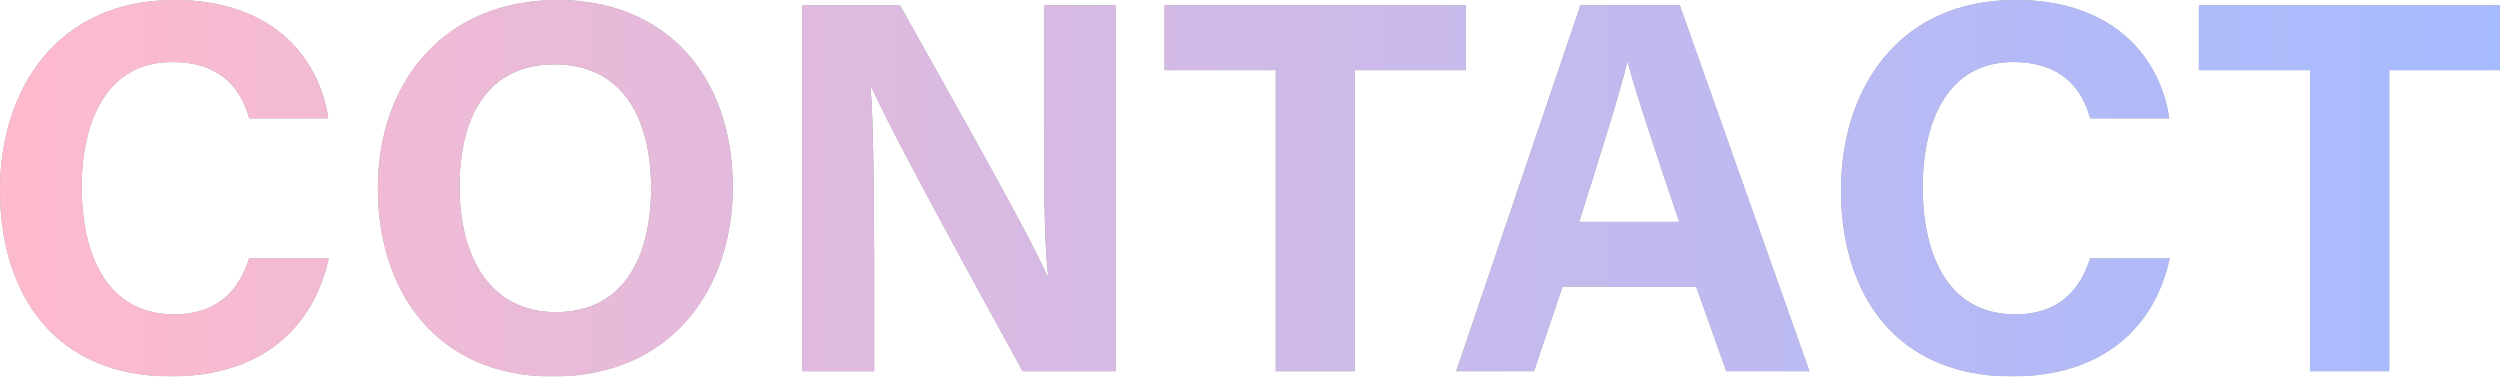 <?xml version="1.0" encoding="UTF-8"?>
<svg xmlns="http://www.w3.org/2000/svg" xmlns:xlink="http://www.w3.org/1999/xlink" id="_レイヤー_2" data-name="レイヤー 2" viewBox="0 0 480.79 72.409">
  <defs>
    <style>
      .cls-1 {
        fill: url(#_名称未設定グラデーション_734);
      }

      .cls-2 {
        opacity: .52;
      }

      .cls-3 {
        fill: #424242;
      }
    </style>
    <linearGradient id="_名称未設定グラデーション_734" data-name="名称未設定グラデーション 734" x1="0" y1="36.205" x2="480.79" y2="36.205" gradientUnits="userSpaceOnUse">
      <stop offset="0" stop-color="#ff7b9f"></stop>
      <stop offset=".432" stop-color="#af7bcb"></stop>
      <stop offset=".819" stop-color="#6e7bf0"></stop>
      <stop offset="1" stop-color="#557cff"></stop>
    </linearGradient>
  </defs>
  <g id="text">
    <g class="cls-2">
      <g>
        <path class="cls-3" d="M63.209,49.696c-2.829,13.127-12.726,22.688-30.348,22.688C10.549,72.385,0,56.594,0,36.576,0,17.286,10.884,0,33.593,0c18.736,0,27.82,11,29.539,22.762h-15.215c-1.469-5.425-5.245-10.83-14.81-10.83-12.548,0-17.393,11.287-17.393,24.094,0,11.896,4.204,24.428,17.802,24.428,9.928,0,13.062-6.651,14.389-10.757h15.305Z"></path>
        <path class="cls-3" d="M140.927,35.964c0,19.585-11.758,36.445-34.613,36.445-22.084,0-33.642-16.049-33.642-36.204C72.672,15.726,85.438,0,107.297,0c20.585,0,33.629,14.424,33.629,35.964ZM88.385,35.898c0,13.737,6.029,24.13,18.504,24.13,13.532,0,18.324-11.332,18.324-23.872,0-13.312-5.453-23.775-18.569-23.775-12.711,0-18.259,9.817-18.259,23.518Z"></path>
        <path class="cls-3" d="M154.232,71.389V1.021h18.857c8.789,15.8,25.034,44.296,28.268,51.963h.192c-.792-7.343-.78-19.563-.78-31.108V1.021h13.791v70.368h-17.886c-7.56-13.749-25.561-46.484-29.047-54.613h-.192c.51,6.155.678,20.609.678,33.212v21.401h-13.88Z"></path>
        <path class="cls-3" d="M245.35,13.492h-21.38V1.021h57.91v12.472h-21.302v57.896h-15.228V13.492Z"></path>
        <path class="cls-3" d="M300.499,55.135l-5.49,16.254h-14.958L303.945,1.021h19.111l24.928,70.368h-15.995l-5.784-16.254h-25.707ZM322.931,42.664c-4.996-14.851-8.18-24.339-9.879-30.663h-.102c-1.735,6.937-5.25,17.976-9.254,30.663h19.235Z"></path>
        <path class="cls-3" d="M417.263,49.696c-2.829,13.127-12.726,22.688-30.348,22.688-22.312,0-32.861-15.791-32.861-35.809,0-19.29,10.884-36.576,33.593-36.576,18.736,0,27.82,11,29.539,22.762h-15.215c-1.469-5.425-5.245-10.83-14.81-10.83-12.548,0-17.393,11.287-17.393,24.094,0,11.896,4.204,24.428,17.802,24.428,9.928,0,13.062-6.651,14.389-10.757h15.305Z"></path>
        <path class="cls-3" d="M444.26,13.492h-21.38V1.021h57.91v12.472h-21.302v57.896h-15.228V13.492Z"></path>
      </g>
      <g>
        <path class="cls-1" d="M63.209,49.696c-2.829,13.127-12.726,22.688-30.348,22.688C10.549,72.385,0,56.594,0,36.576,0,17.286,10.884,0,33.593,0c18.736,0,27.82,11,29.539,22.762h-15.215c-1.469-5.425-5.245-10.83-14.81-10.83-12.548,0-17.393,11.287-17.393,24.094,0,11.896,4.204,24.428,17.802,24.428,9.928,0,13.062-6.651,14.389-10.757h15.305Z"></path>
        <path class="cls-1" d="M140.927,35.964c0,19.585-11.758,36.445-34.613,36.445-22.084,0-33.642-16.049-33.642-36.204C72.672,15.726,85.438,0,107.297,0c20.585,0,33.629,14.424,33.629,35.964ZM88.385,35.898c0,13.737,6.029,24.13,18.504,24.13,13.532,0,18.324-11.332,18.324-23.872,0-13.312-5.453-23.775-18.569-23.775-12.711,0-18.259,9.817-18.259,23.518Z"></path>
        <path class="cls-1" d="M154.232,71.389V1.021h18.857c8.789,15.8,25.034,44.296,28.268,51.963h.192c-.792-7.343-.78-19.563-.78-31.108V1.021h13.791v70.368h-17.886c-7.56-13.749-25.561-46.484-29.047-54.613h-.192c.51,6.155.678,20.609.678,33.212v21.401h-13.88Z"></path>
        <path class="cls-1" d="M245.35,13.492h-21.38V1.021h57.91v12.472h-21.302v57.896h-15.228V13.492Z"></path>
        <path class="cls-1" d="M300.499,55.135l-5.49,16.254h-14.958L303.945,1.021h19.111l24.928,70.368h-15.995l-5.784-16.254h-25.707ZM322.931,42.664c-4.996-14.851-8.18-24.339-9.879-30.663h-.102c-1.735,6.937-5.25,17.976-9.254,30.663h19.235Z"></path>
        <path class="cls-1" d="M417.263,49.696c-2.829,13.127-12.726,22.688-30.348,22.688-22.312,0-32.861-15.791-32.861-35.809,0-19.29,10.884-36.576,33.593-36.576,18.736,0,27.82,11,29.539,22.762h-15.215c-1.469-5.425-5.245-10.83-14.81-10.83-12.548,0-17.393,11.287-17.393,24.094,0,11.896,4.204,24.428,17.802,24.428,9.928,0,13.062-6.651,14.389-10.757h15.305Z"></path>
        <path class="cls-1" d="M444.26,13.492h-21.38V1.021h57.91v12.472h-21.302v57.896h-15.228V13.492Z"></path>
      </g>
    </g>
  </g>
</svg>
